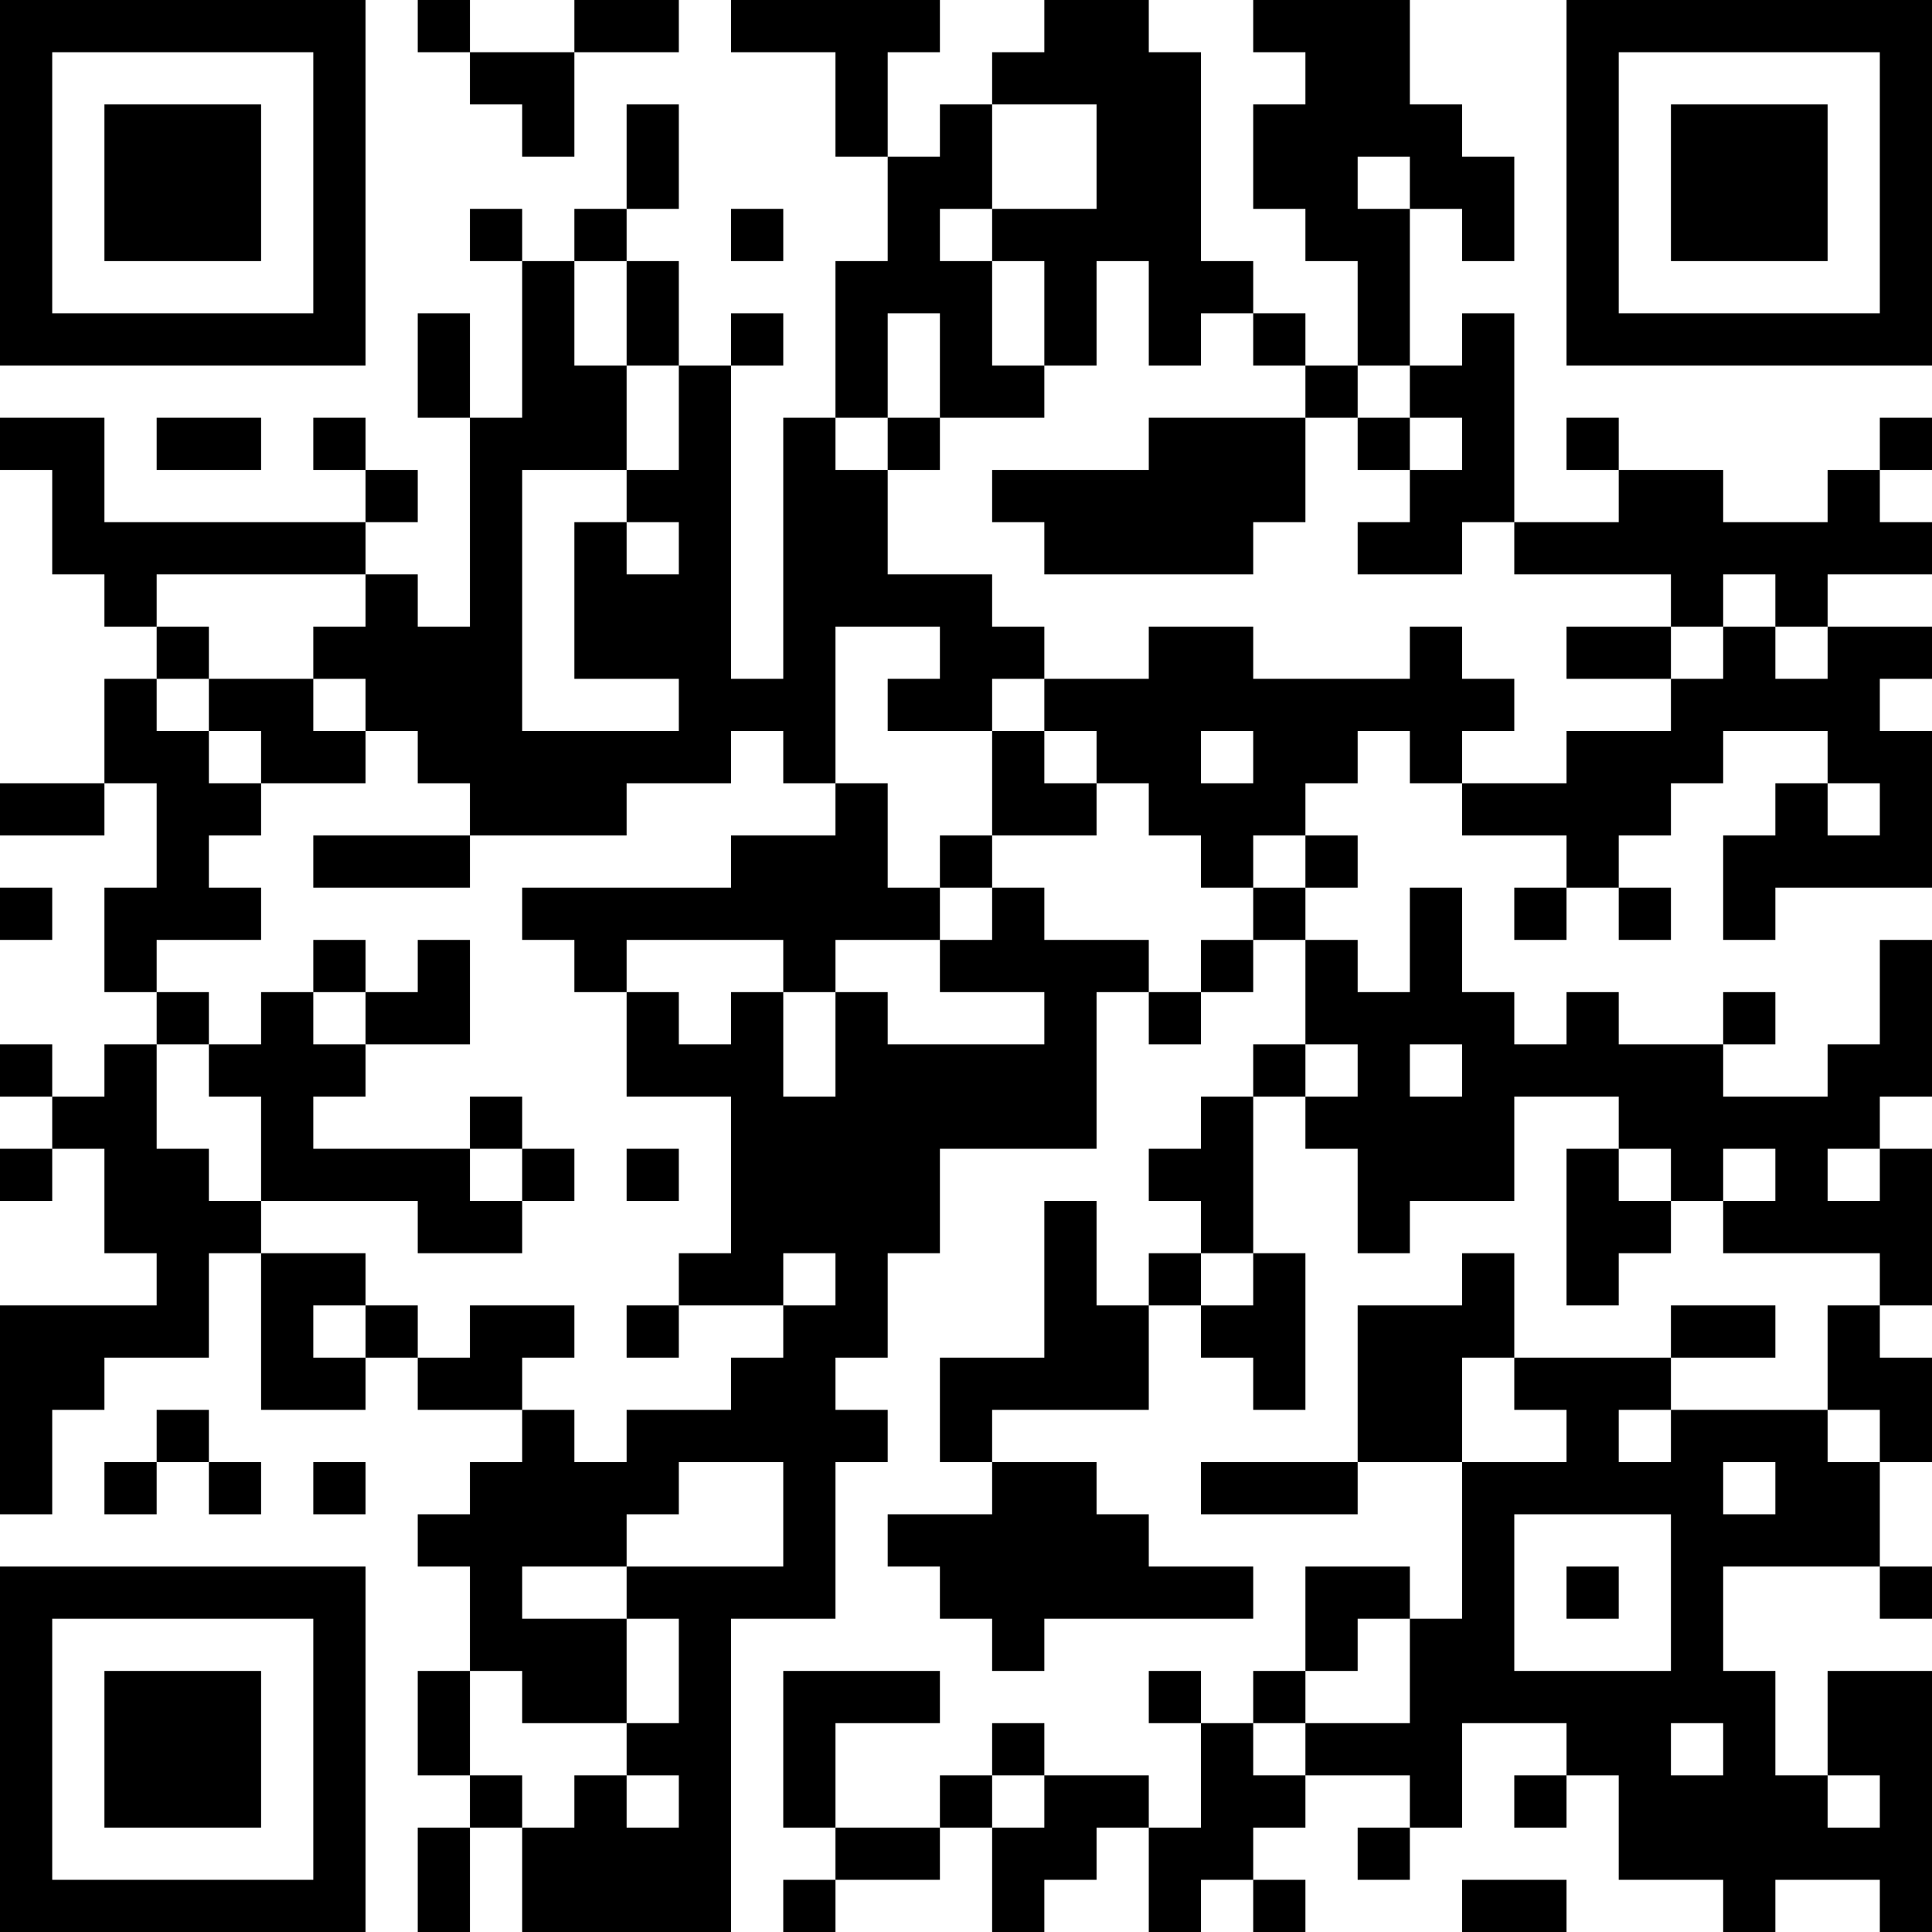 <?xml version="1.0" encoding="UTF-8"?>
<svg xmlns="http://www.w3.org/2000/svg" version="1.1" width="400" height="400" viewBox="0 0 400 400"><rect x="0" y="0" width="400" height="400" fill="#ffffff"/><g transform="scale(10.811)"><g transform="translate(0,0)"><path fill-rule="evenodd" d="M8 0L8 1L9 1L9 2L10 2L10 3L11 3L11 1L13 1L13 0L11 0L11 1L9 1L9 0ZM14 0L14 1L16 1L16 3L17 3L17 5L16 5L16 8L15 8L15 13L14 13L14 7L15 7L15 6L14 6L14 7L13 7L13 5L12 5L12 4L13 4L13 2L12 2L12 4L11 4L11 5L10 5L10 4L9 4L9 5L10 5L10 8L9 8L9 6L8 6L8 8L9 8L9 12L8 12L8 11L7 11L7 10L8 10L8 9L7 9L7 8L6 8L6 9L7 9L7 10L2 10L2 8L0 8L0 9L1 9L1 11L2 11L2 12L3 12L3 13L2 13L2 15L0 15L0 16L2 16L2 15L3 15L3 17L2 17L2 19L3 19L3 20L2 20L2 21L1 21L1 20L0 20L0 21L1 21L1 22L0 22L0 23L1 23L1 22L2 22L2 24L3 24L3 25L0 25L0 29L1 29L1 27L2 27L2 26L4 26L4 24L5 24L5 27L7 27L7 26L8 26L8 27L10 27L10 28L9 28L9 29L8 29L8 30L9 30L9 32L8 32L8 34L9 34L9 35L8 35L8 37L9 37L9 35L10 35L10 37L14 37L14 31L16 31L16 28L17 28L17 27L16 27L16 26L17 26L17 24L18 24L18 22L21 22L21 19L22 19L22 20L23 20L23 19L24 19L24 18L25 18L25 20L24 20L24 21L23 21L23 22L22 22L22 23L23 23L23 24L22 24L22 25L21 25L21 23L20 23L20 26L18 26L18 28L19 28L19 29L17 29L17 30L18 30L18 31L19 31L19 32L20 32L20 31L24 31L24 30L22 30L22 29L21 29L21 28L19 28L19 27L22 27L22 25L23 25L23 26L24 26L24 27L25 27L25 24L24 24L24 21L25 21L25 22L26 22L26 24L27 24L27 23L29 23L29 21L31 21L31 22L30 22L30 25L31 25L31 24L32 24L32 23L33 23L33 24L36 24L36 25L35 25L35 27L32 27L32 26L34 26L34 25L32 25L32 26L29 26L29 24L28 24L28 25L26 25L26 28L23 28L23 29L26 29L26 28L28 28L28 31L27 31L27 30L25 30L25 32L24 32L24 33L23 33L23 32L22 32L22 33L23 33L23 35L22 35L22 34L20 34L20 33L19 33L19 34L18 34L18 35L16 35L16 33L18 33L18 32L15 32L15 35L16 35L16 36L15 36L15 37L16 37L16 36L18 36L18 35L19 35L19 37L20 37L20 36L21 36L21 35L22 35L22 37L23 37L23 36L24 36L24 37L25 37L25 36L24 36L24 35L25 35L25 34L27 34L27 35L26 35L26 36L27 36L27 35L28 35L28 33L30 33L30 34L29 34L29 35L30 35L30 34L31 34L31 36L33 36L33 37L34 37L34 36L36 36L36 37L37 37L37 32L35 32L35 34L34 34L34 32L33 32L33 30L36 30L36 31L37 31L37 30L36 30L36 28L37 28L37 26L36 26L36 25L37 25L37 22L36 22L36 21L37 21L37 18L36 18L36 20L35 20L35 21L33 21L33 20L34 20L34 19L33 19L33 20L31 20L31 19L30 19L30 20L29 20L29 19L28 19L28 17L27 17L27 19L26 19L26 18L25 18L25 17L26 17L26 16L25 16L25 15L26 15L26 14L27 14L27 15L28 15L28 16L30 16L30 17L29 17L29 18L30 18L30 17L31 17L31 18L32 18L32 17L31 17L31 16L32 16L32 15L33 15L33 14L35 14L35 15L34 15L34 16L33 16L33 18L34 18L34 17L37 17L37 14L36 14L36 13L37 13L37 12L35 12L35 11L37 11L37 10L36 10L36 9L37 9L37 8L36 8L36 9L35 9L35 10L33 10L33 9L31 9L31 8L30 8L30 9L31 9L31 10L29 10L29 6L28 6L28 7L27 7L27 4L28 4L28 5L29 5L29 3L28 3L28 2L27 2L27 0L24 0L24 1L25 1L25 2L24 2L24 4L25 4L25 5L26 5L26 7L25 7L25 6L24 6L24 5L23 5L23 1L22 1L22 0L20 0L20 1L19 1L19 2L18 2L18 3L17 3L17 1L18 1L18 0ZM19 2L19 4L18 4L18 5L19 5L19 7L20 7L20 8L18 8L18 6L17 6L17 8L16 8L16 9L17 9L17 11L19 11L19 12L20 12L20 13L19 13L19 14L17 14L17 13L18 13L18 12L16 12L16 15L15 15L15 14L14 14L14 15L12 15L12 16L9 16L9 15L8 15L8 14L7 14L7 13L6 13L6 12L7 12L7 11L3 11L3 12L4 12L4 13L3 13L3 14L4 14L4 15L5 15L5 16L4 16L4 17L5 17L5 18L3 18L3 19L4 19L4 20L3 20L3 22L4 22L4 23L5 23L5 24L7 24L7 25L6 25L6 26L7 26L7 25L8 25L8 26L9 26L9 25L11 25L11 26L10 26L10 27L11 27L11 28L12 28L12 27L14 27L14 26L15 26L15 25L16 25L16 24L15 24L15 25L13 25L13 24L14 24L14 21L12 21L12 19L13 19L13 20L14 20L14 19L15 19L15 21L16 21L16 19L17 19L17 20L20 20L20 19L18 19L18 18L19 18L19 17L20 17L20 18L22 18L22 19L23 19L23 18L24 18L24 17L25 17L25 16L24 16L24 17L23 17L23 16L22 16L22 15L21 15L21 14L20 14L20 13L22 13L22 12L24 12L24 13L27 13L27 12L28 12L28 13L29 13L29 14L28 14L28 15L30 15L30 14L32 14L32 13L33 13L33 12L34 12L34 13L35 13L35 12L34 12L34 11L33 11L33 12L32 12L32 11L29 11L29 10L28 10L28 11L26 11L26 10L27 10L27 9L28 9L28 8L27 8L27 7L26 7L26 8L25 8L25 7L24 7L24 6L23 6L23 7L22 7L22 5L21 5L21 7L20 7L20 5L19 5L19 4L21 4L21 2ZM26 3L26 4L27 4L27 3ZM14 4L14 5L15 5L15 4ZM11 5L11 7L12 7L12 9L10 9L10 14L13 14L13 13L11 13L11 10L12 10L12 11L13 11L13 10L12 10L12 9L13 9L13 7L12 7L12 5ZM3 8L3 9L5 9L5 8ZM17 8L17 9L18 9L18 8ZM22 8L22 9L19 9L19 10L20 10L20 11L24 11L24 10L25 10L25 8ZM26 8L26 9L27 9L27 8ZM30 12L30 13L32 13L32 12ZM4 13L4 14L5 14L5 15L7 15L7 14L6 14L6 13ZM19 14L19 16L18 16L18 17L17 17L17 15L16 15L16 16L14 16L14 17L10 17L10 18L11 18L11 19L12 19L12 18L15 18L15 19L16 19L16 18L18 18L18 17L19 17L19 16L21 16L21 15L20 15L20 14ZM23 14L23 15L24 15L24 14ZM35 15L35 16L36 16L36 15ZM6 16L6 17L9 17L9 16ZM0 17L0 18L1 18L1 17ZM6 18L6 19L5 19L5 20L4 20L4 21L5 21L5 23L8 23L8 24L10 24L10 23L11 23L11 22L10 22L10 21L9 21L9 22L6 22L6 21L7 21L7 20L9 20L9 18L8 18L8 19L7 19L7 18ZM6 19L6 20L7 20L7 19ZM25 20L25 21L26 21L26 20ZM27 20L27 21L28 21L28 20ZM9 22L9 23L10 23L10 22ZM12 22L12 23L13 23L13 22ZM31 22L31 23L32 23L32 22ZM33 22L33 23L34 23L34 22ZM35 22L35 23L36 23L36 22ZM23 24L23 25L24 25L24 24ZM12 25L12 26L13 26L13 25ZM28 26L28 28L30 28L30 27L29 27L29 26ZM3 27L3 28L2 28L2 29L3 29L3 28L4 28L4 29L5 29L5 28L4 28L4 27ZM31 27L31 28L32 28L32 27ZM35 27L35 28L36 28L36 27ZM6 28L6 29L7 29L7 28ZM13 28L13 29L12 29L12 30L10 30L10 31L12 31L12 33L10 33L10 32L9 32L9 34L10 34L10 35L11 35L11 34L12 34L12 35L13 35L13 34L12 34L12 33L13 33L13 31L12 31L12 30L15 30L15 28ZM33 28L33 29L34 29L34 28ZM29 29L29 32L32 32L32 29ZM30 30L30 31L31 31L31 30ZM26 31L26 32L25 32L25 33L24 33L24 34L25 34L25 33L27 33L27 31ZM32 33L32 34L33 34L33 33ZM19 34L19 35L20 35L20 34ZM35 34L35 35L36 35L36 34ZM28 36L28 37L30 37L30 36ZM0 0L0 7L7 7L7 0ZM1 1L1 6L6 6L6 1ZM2 2L2 5L5 5L5 2ZM30 0L30 7L37 7L37 0ZM31 1L31 6L36 6L36 1ZM32 2L32 5L35 5L35 2ZM0 30L0 37L7 37L7 30ZM1 31L1 36L6 36L6 31ZM2 32L2 35L5 35L5 32Z" fill="#000000"/></g></g></svg>
